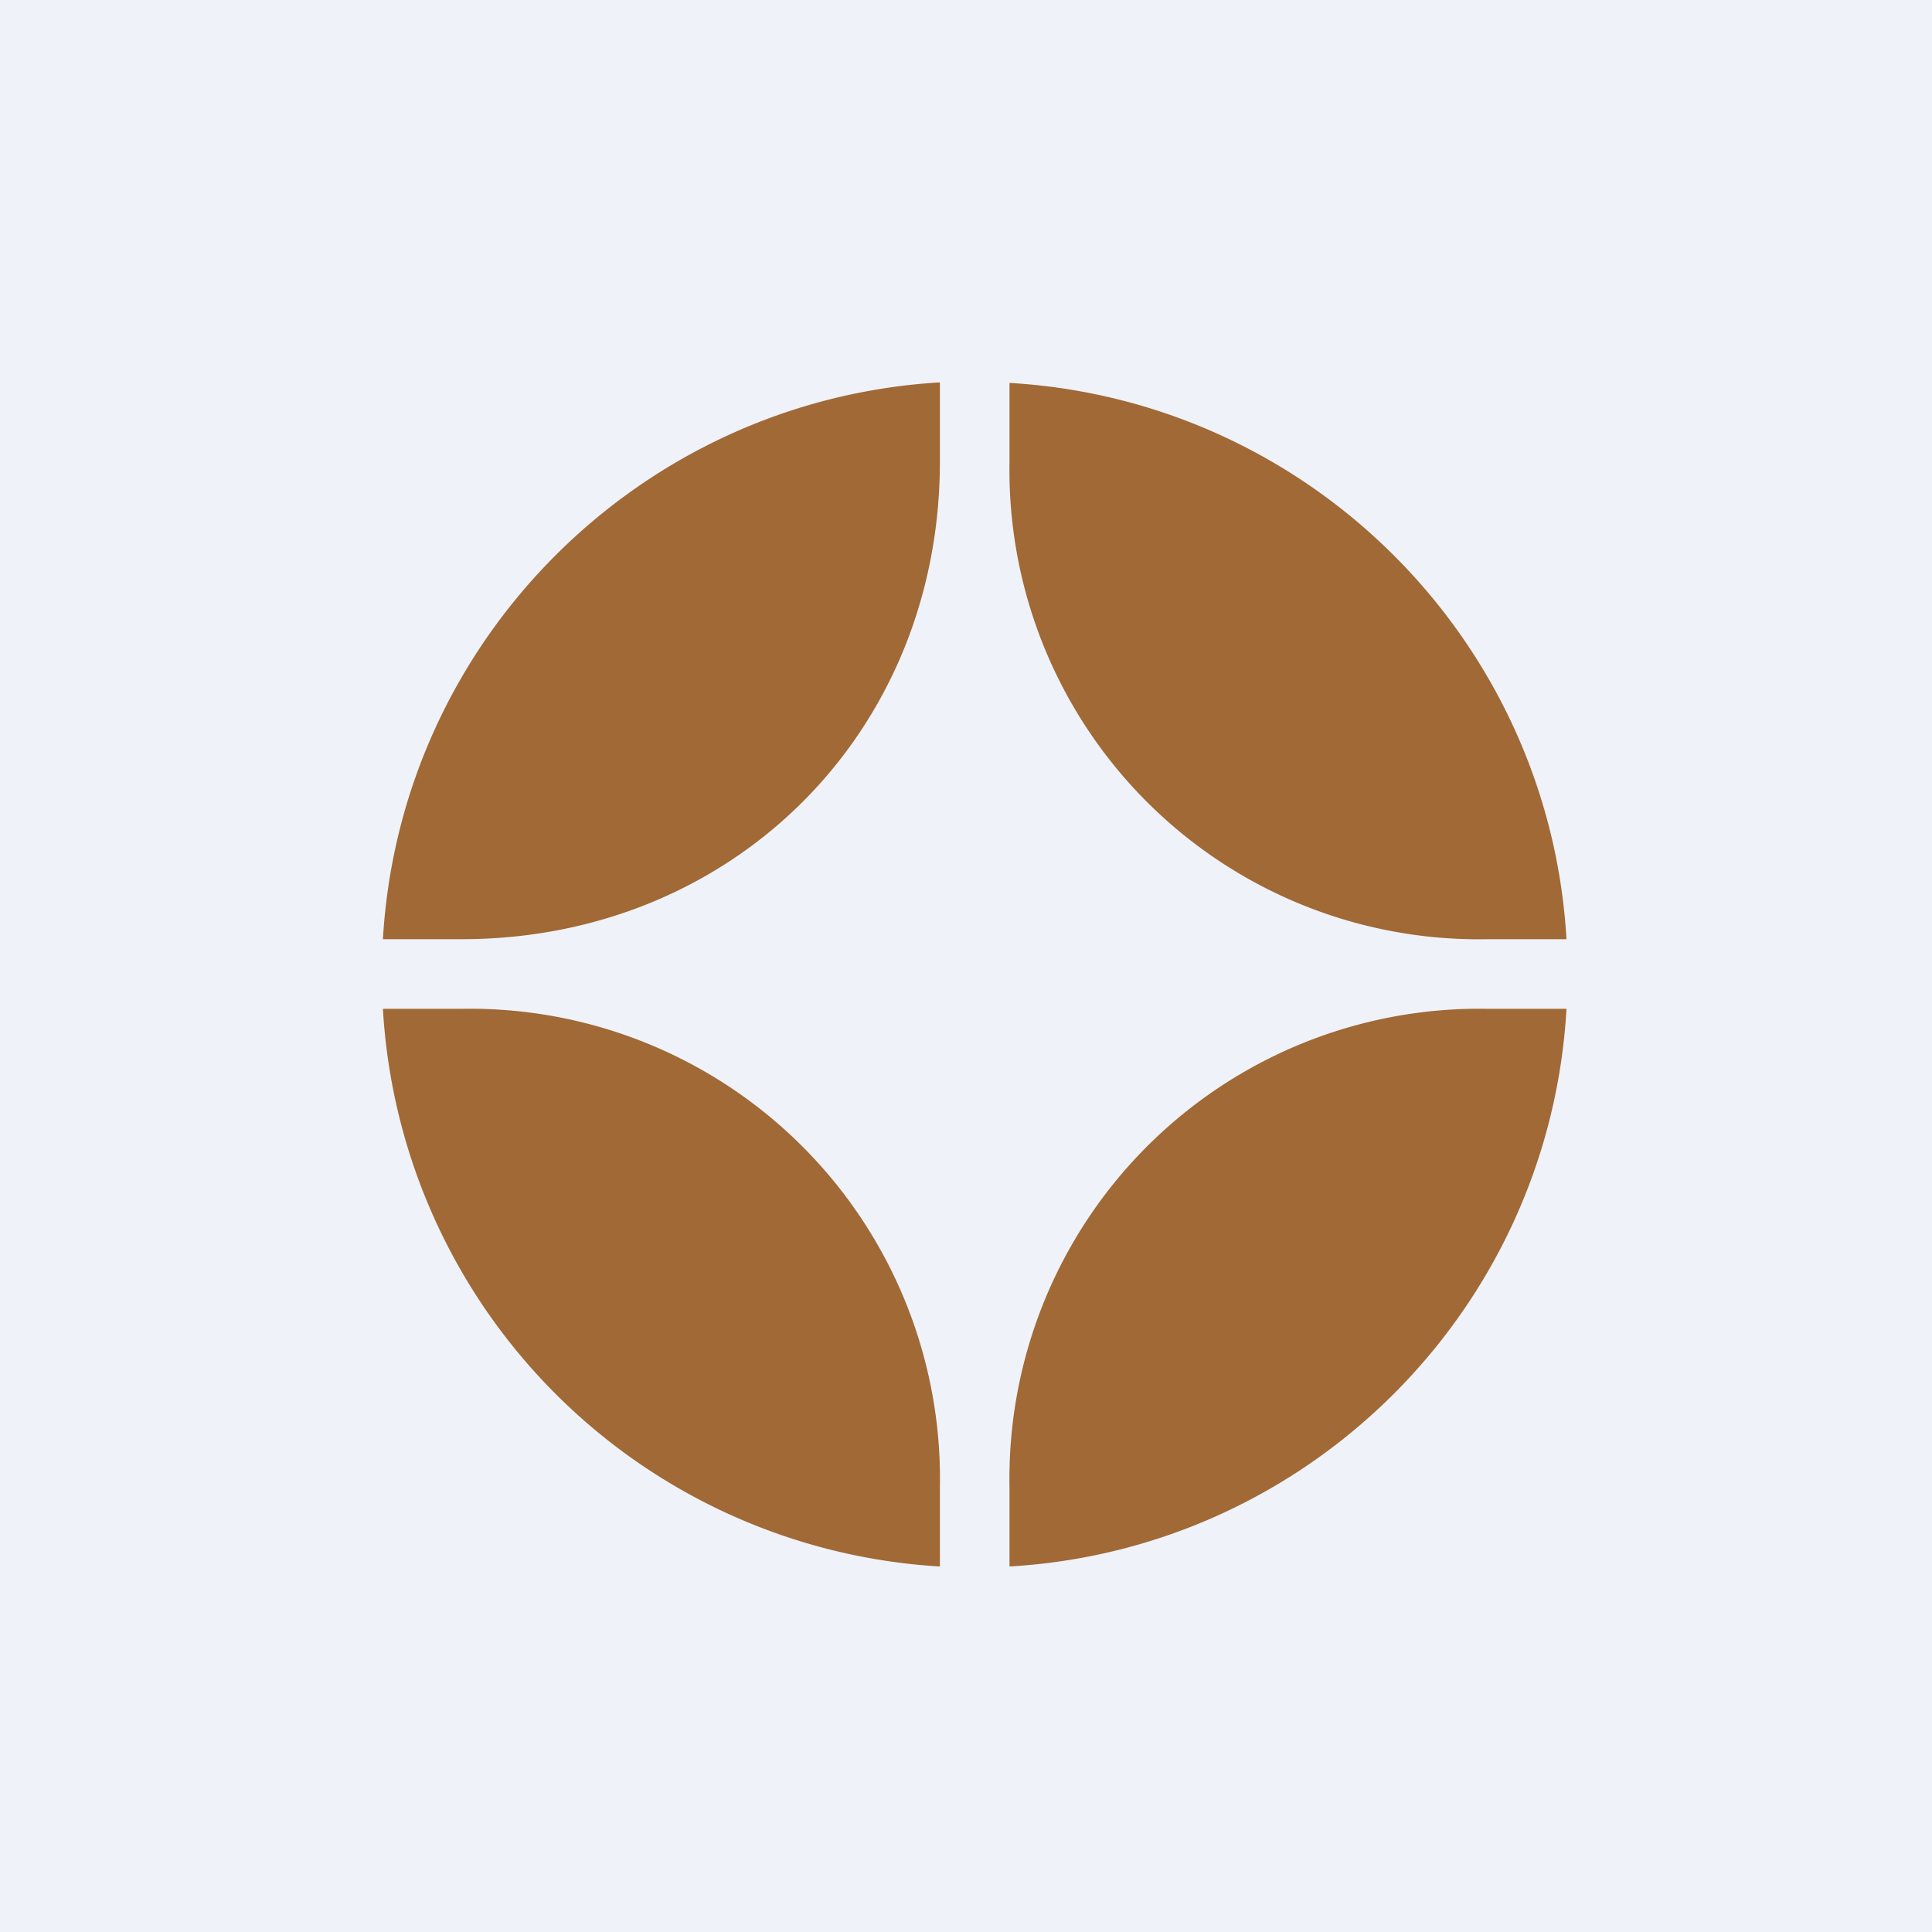 <?xml version="1.0" encoding="UTF-8"?>
<!-- generated by Finnhub -->
<svg viewBox="0 0 55.5 55.5" xmlns="http://www.w3.org/2000/svg">
<path d="M 0,0 H 55.5 V 55.5 H 0 Z" fill="rgb(239, 242, 248)"/>
<path d="M 26.99,10.985 C 18.4,11.5 11.5,18.38 11,26.98 H 13.26 C 21.05,26.98 27,21.05 27,13.26 V 11 Z M 11,28.98 A 17.03,17.03 0 0,0 27,45 V 42.74 A 13.5,13.5 0 0,0 13.26,28.98 H 11 Z M 29,45 C 37.61,44.5 44.51,37.6 45,28.98 H 42.74 A 13.5,13.5 0 0,0 29,42.74 V 45 Z M 45,26.98 H 42.74 A 13.48,13.48 0 0,1 29,13.26 V 11 C 37.6,11.5 44.5,18.38 45,26.98 Z" fill="rgb(160, 105, 54)"/>
</svg>

